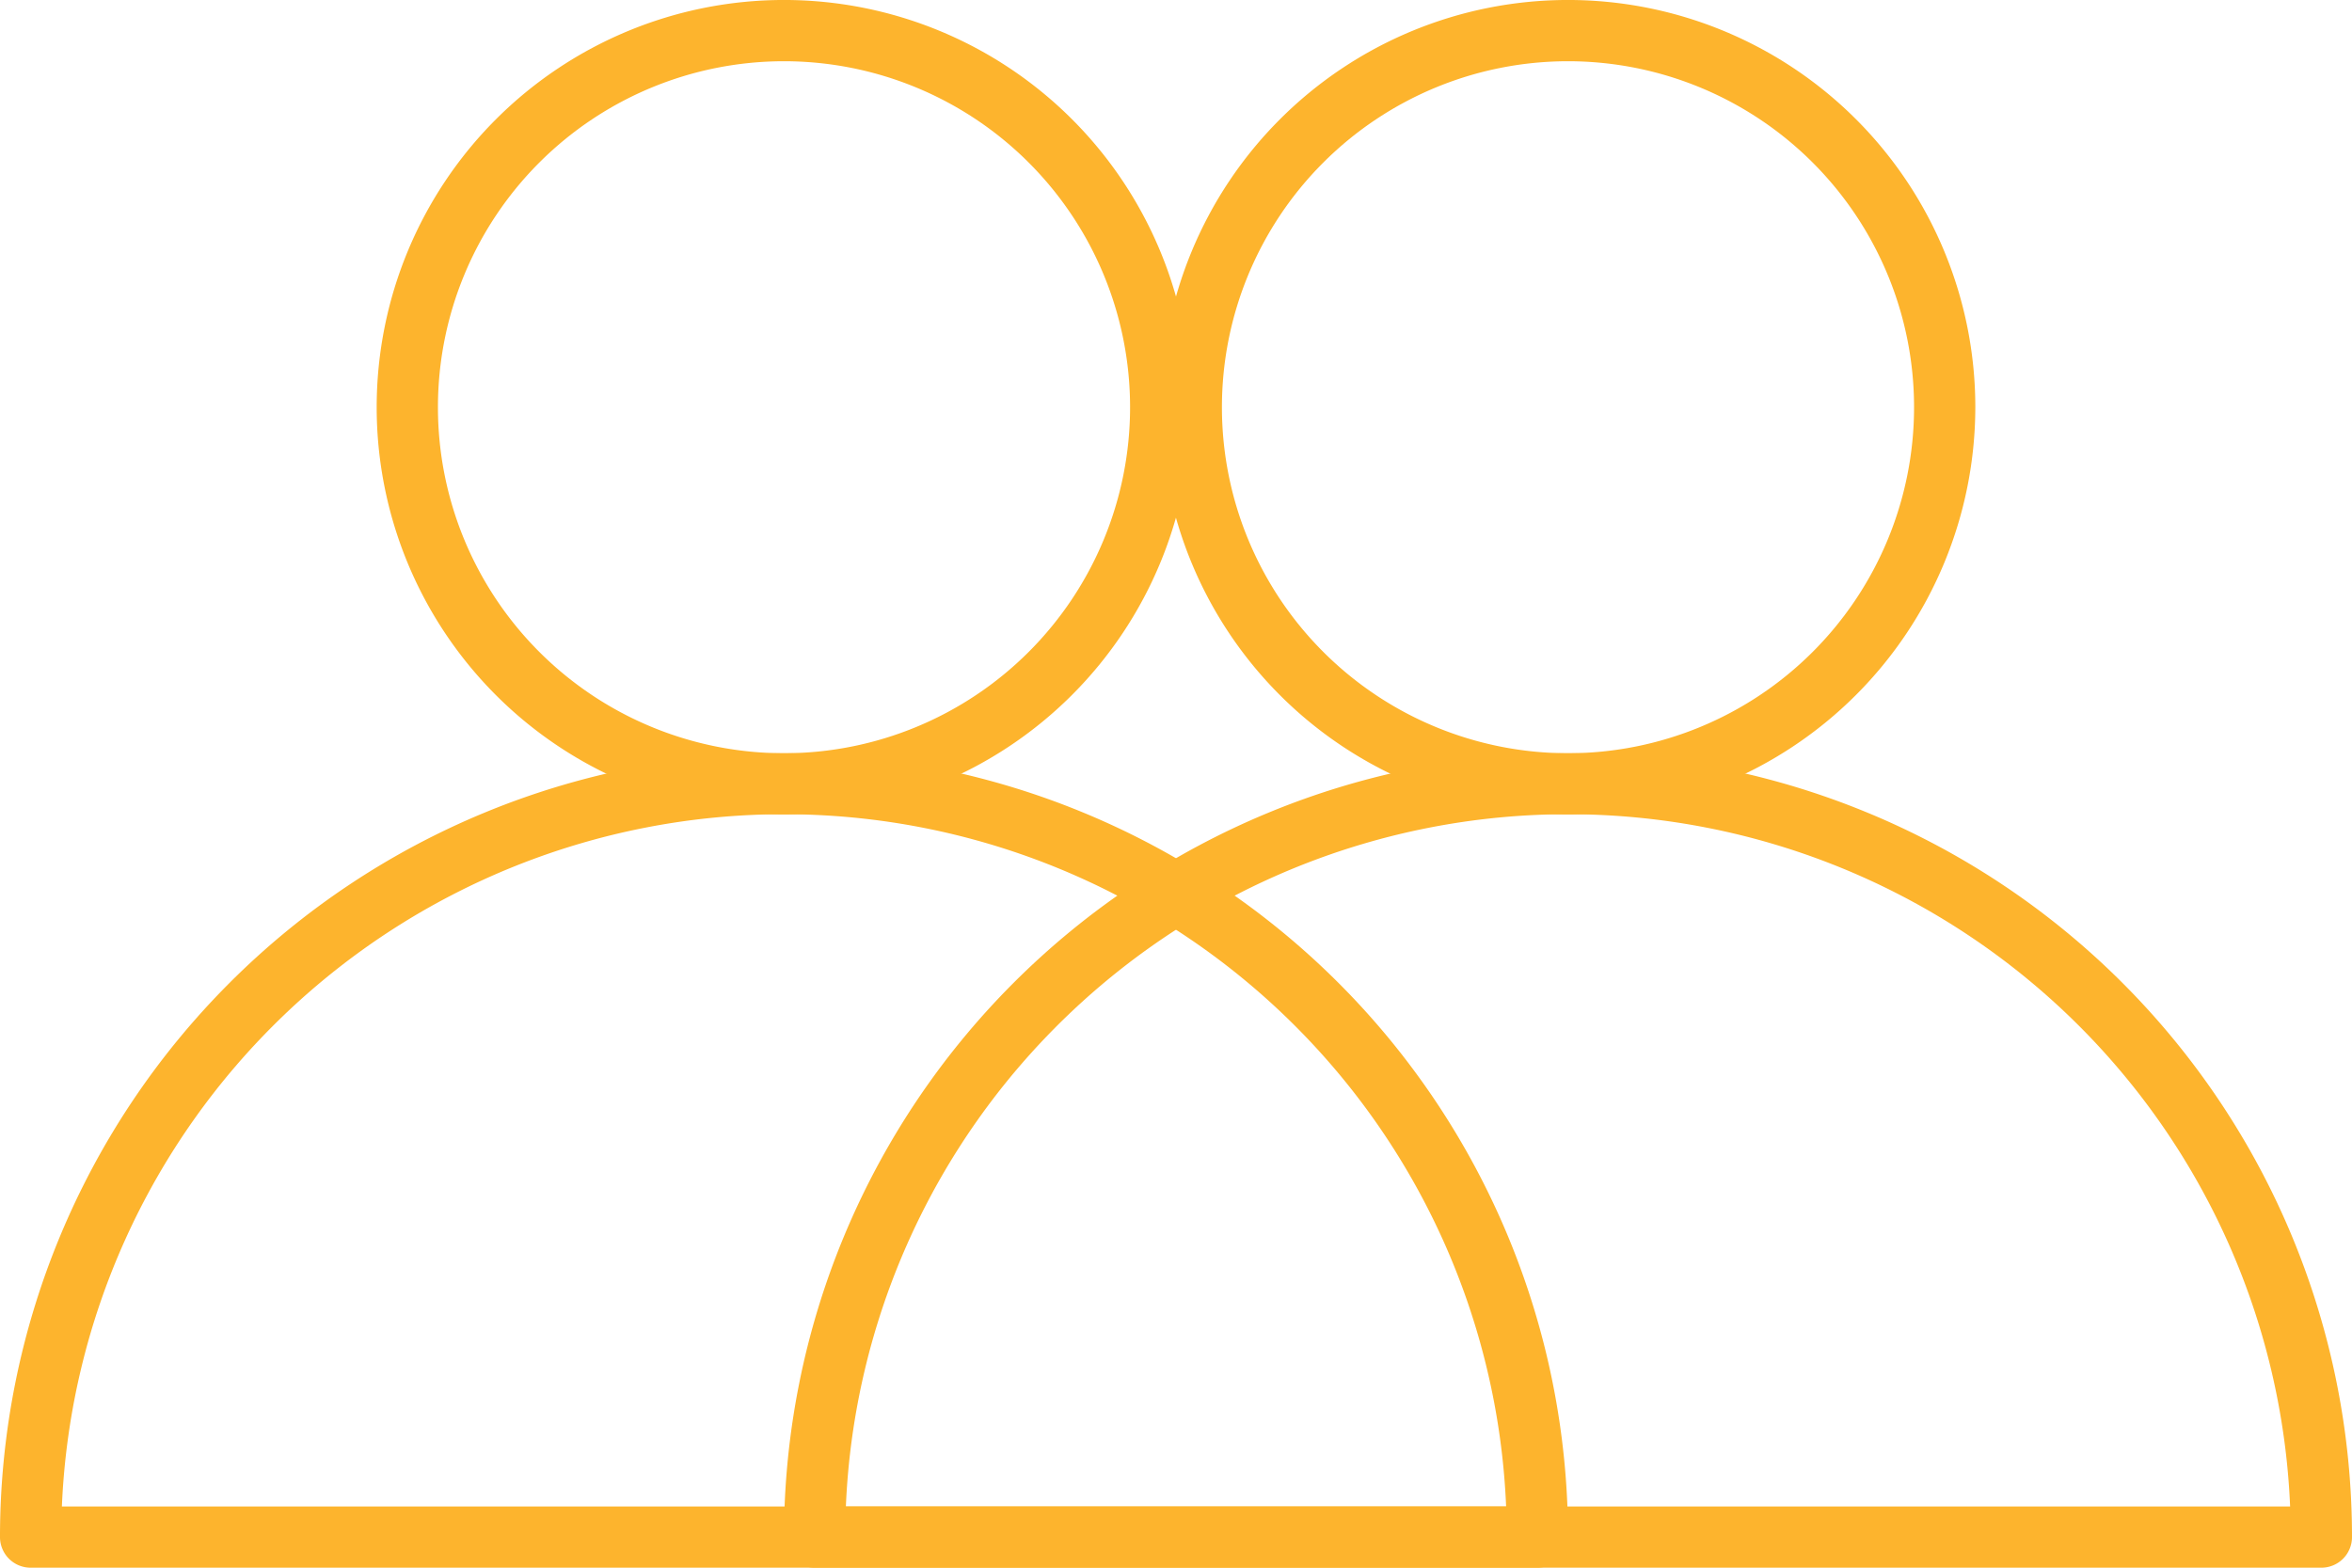 <svg id="Groupe_100" data-name="Groupe 100" xmlns="http://www.w3.org/2000/svg" width="136.199" height="90.8" viewBox="0 0 136.199 90.8">
  <g id="_6" data-name="6" transform="translate(0)">
    <path id="Tracé_51" data-name="Tracé 51" d="M146.587,47.173a23.587,23.587,0,1,1,23.587-23.587A23.613,23.613,0,0,1,146.587,47.173Zm0-43.626a20.04,20.04,0,1,0,20.04,20.04,20.04,20.04,0,0,0-20.04-20.04Z" transform="translate(-101.187)" fill="#fdb42d"/>
    <path id="Tracé_52" data-name="Tracé 52" d="M89.026,293.166H1.773A1.773,1.773,0,0,1,0,291.392a45.4,45.4,0,1,1,90.8,0A1.773,1.773,0,0,1,89.026,293.166ZM3.584,289.619H87.216a41.853,41.853,0,0,0-83.632,0Z" transform="translate(0 -202.366)" fill="#fdb42d"/>
  </g>
  <g id="_6-2" data-name="6" transform="translate(45.399)">
    <path id="Tracé_51-2" data-name="Tracé 51" d="M146.587,47.173a23.587,23.587,0,1,1,23.587-23.587A23.613,23.613,0,0,1,146.587,47.173Zm0-43.626a20.04,20.04,0,1,0,20.04,20.04,20.04,20.04,0,0,0-20.04-20.04Z" transform="translate(-101.187)" fill="#fdb42d"/>
    <path id="Tracé_52-2" data-name="Tracé 52" d="M89.026,293.166H1.773A1.773,1.773,0,0,1,0,291.392a45.4,45.4,0,1,1,90.8,0A1.773,1.773,0,0,1,89.026,293.166ZM3.584,289.619H87.216a41.853,41.853,0,0,0-83.632,0Z" transform="translate(0 -202.366)" fill="#fdb42d"/>
  </g>
</svg>
